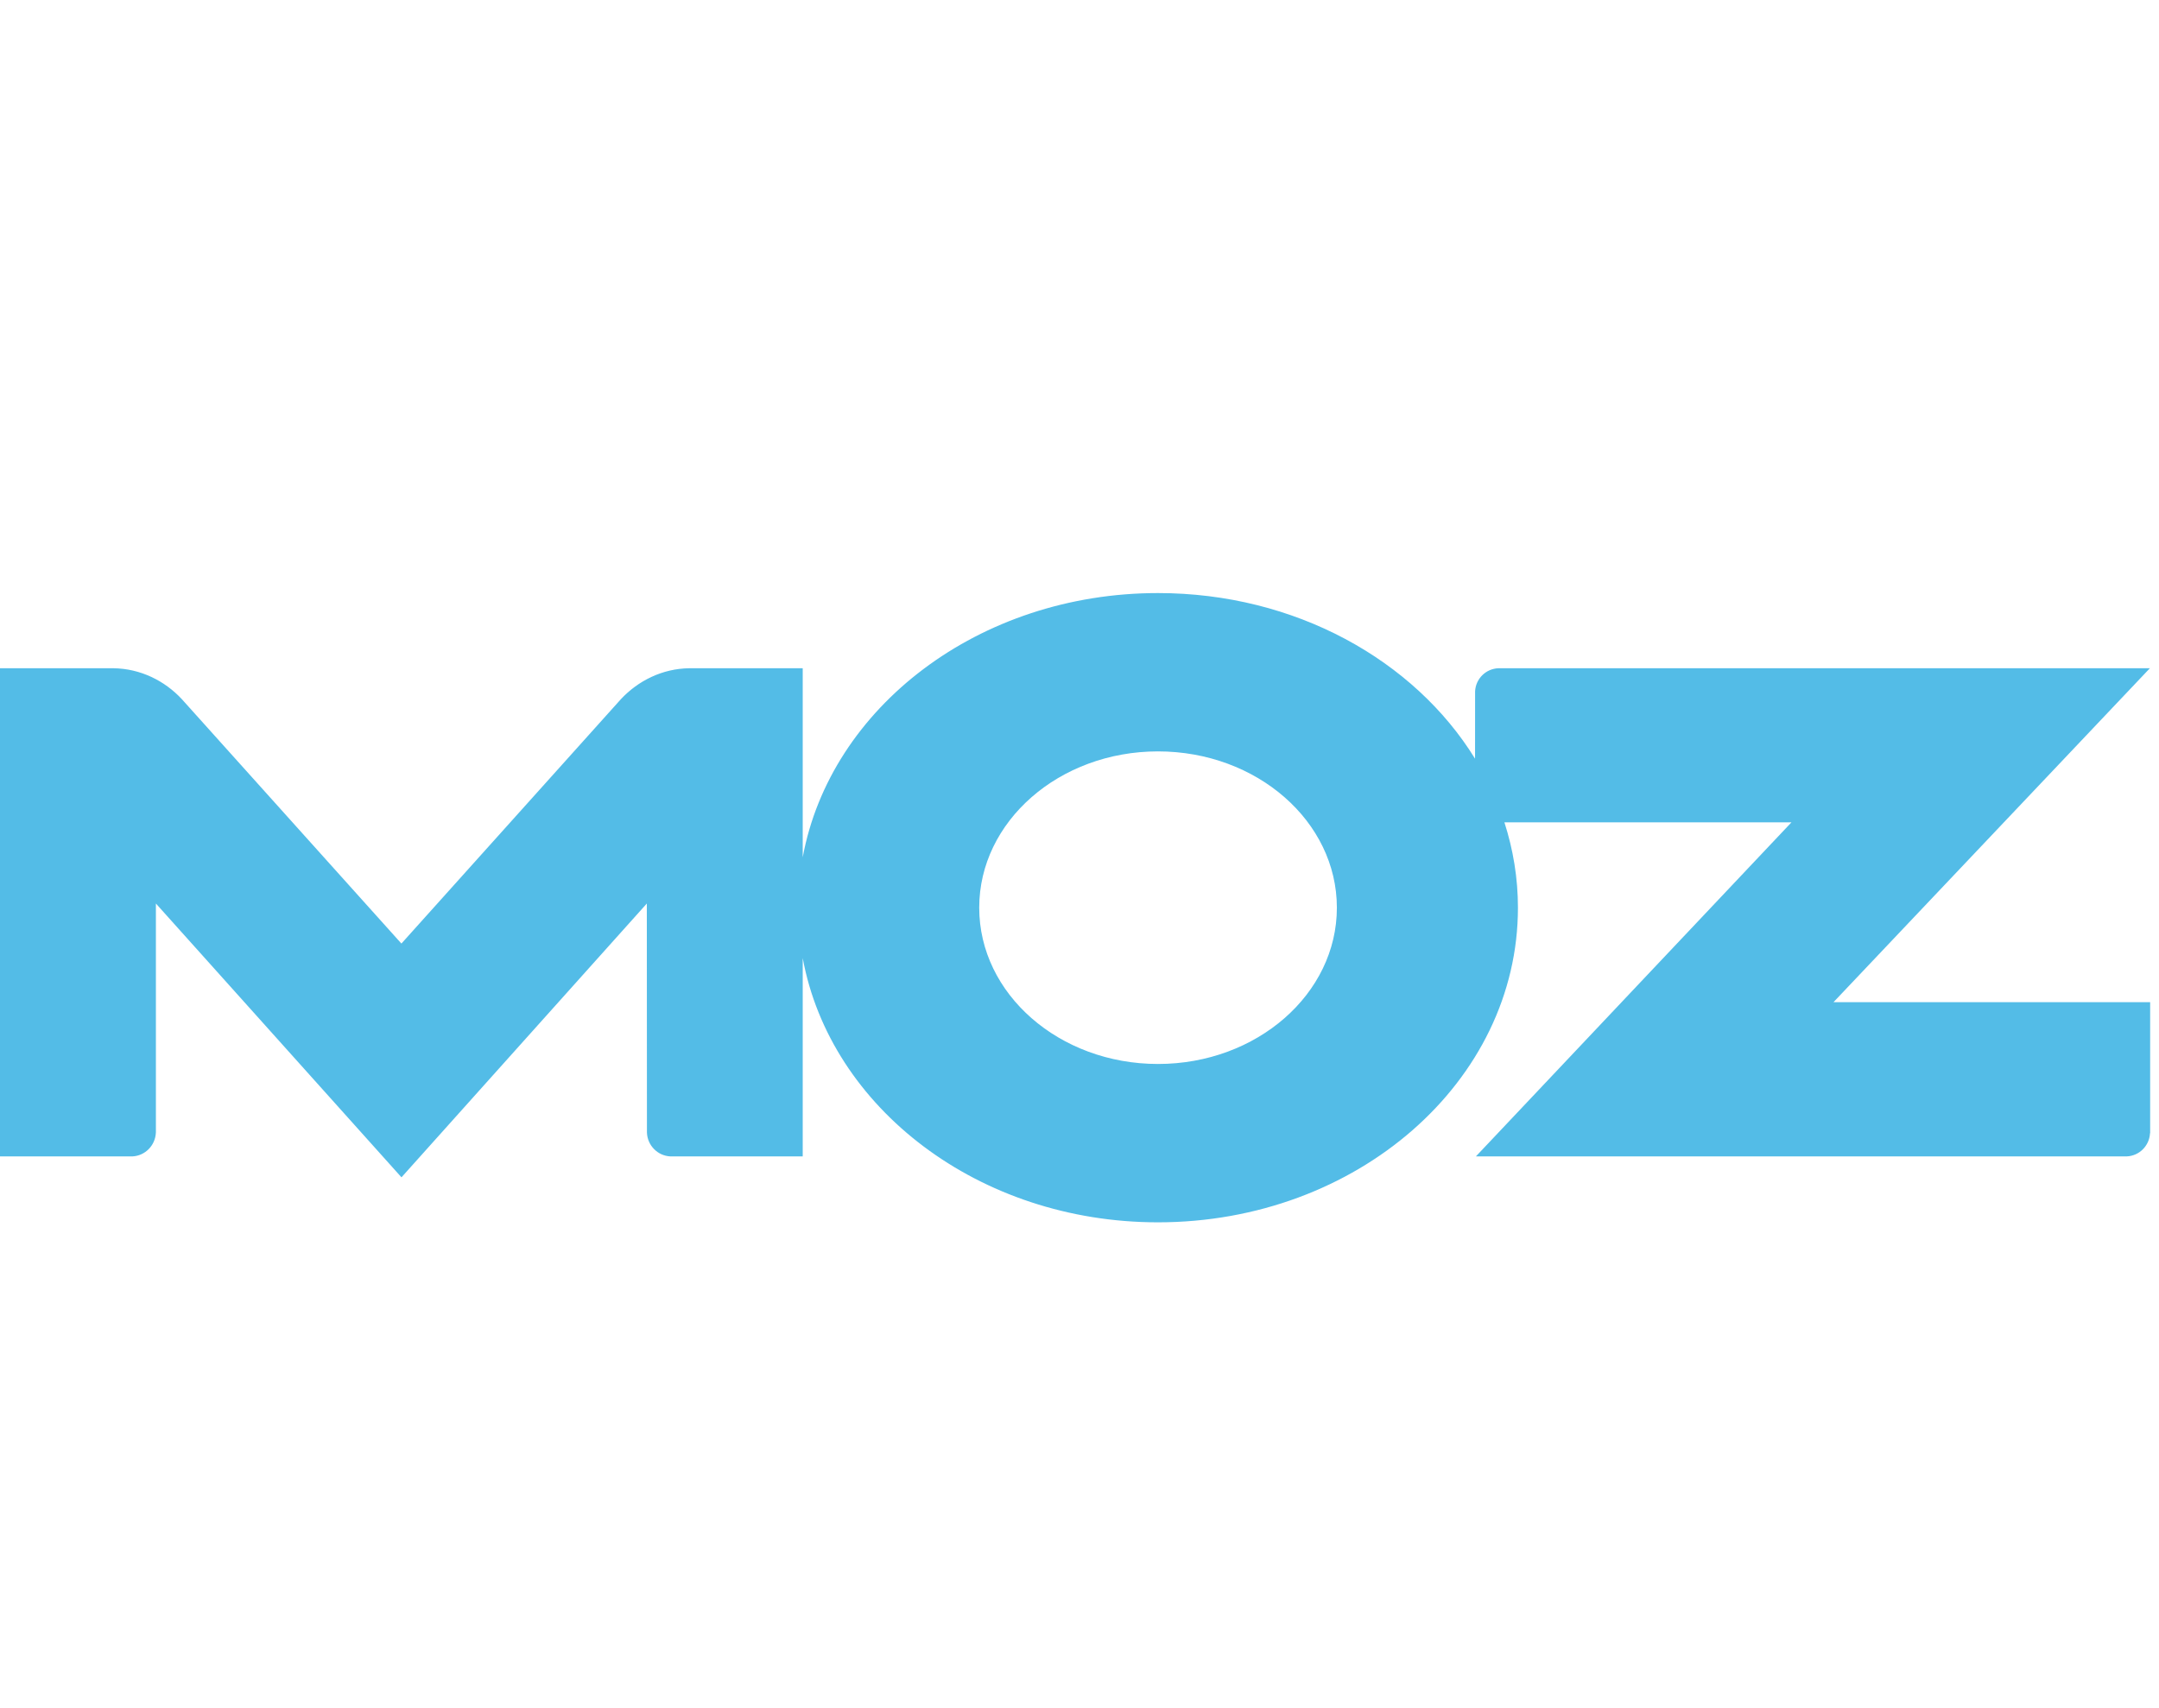 <svg xmlns="http://www.w3.org/2000/svg" width="91" height="72" viewBox="0 0 91 72">
  <g fill="none" fill-rule="evenodd">
    <rect width="91" height="72"/>
    <path fill="#53BCE7" d="M48.808,19.851 C44.648,19.851 41.273,16.901 41.273,13.263 C41.273,9.624 44.648,6.674 48.808,6.674 C52.973,6.674 56.348,9.624 56.348,13.263 C56.348,16.901 52.973,19.851 48.808,19.851 L48.808,19.851 Z M77.28,17.246 L90.616,3.169 L63.159,3.169 C62.627,3.188 62.2,3.611 62.174,4.143 L62.172,6.982 C59.61,2.825 54.588,0 48.808,0 C41.259,0 34.997,4.824 33.834,11.139 L33.834,3.169 L29.052,3.169 C27.915,3.185 26.897,3.696 26.173,4.47 L16.919,14.775 L7.662,4.47 C6.941,3.696 5.922,3.185 4.783,3.169 L-0,3.169 L-0,23.747 L5.584,23.747 C6.122,23.719 6.548,23.282 6.57,22.741 L6.571,22.741 L6.571,22.692 L6.571,13.087 L16.922,24.629 L27.263,13.087 L27.268,22.741 C27.287,23.282 27.715,23.719 28.251,23.747 L33.834,23.747 L33.834,15.387 C34.997,21.702 41.259,26.526 48.808,26.526 C57.188,26.526 63.98,20.588 63.98,13.263 C63.98,12.016 63.778,10.81 63.41,9.666 L75.508,9.666 L62.208,23.747 L63.586,23.747 L89.589,23.747 C89.589,23.747 89.594,23.748 89.599,23.748 C89.602,23.748 89.604,23.747 89.609,23.747 L89.637,23.747 C90.168,23.727 90.595,23.3 90.621,22.769 L90.627,22.769 L90.627,17.246 L77.28,17.246 Z" transform="translate(0 25)"/>
  </g>
</svg>
